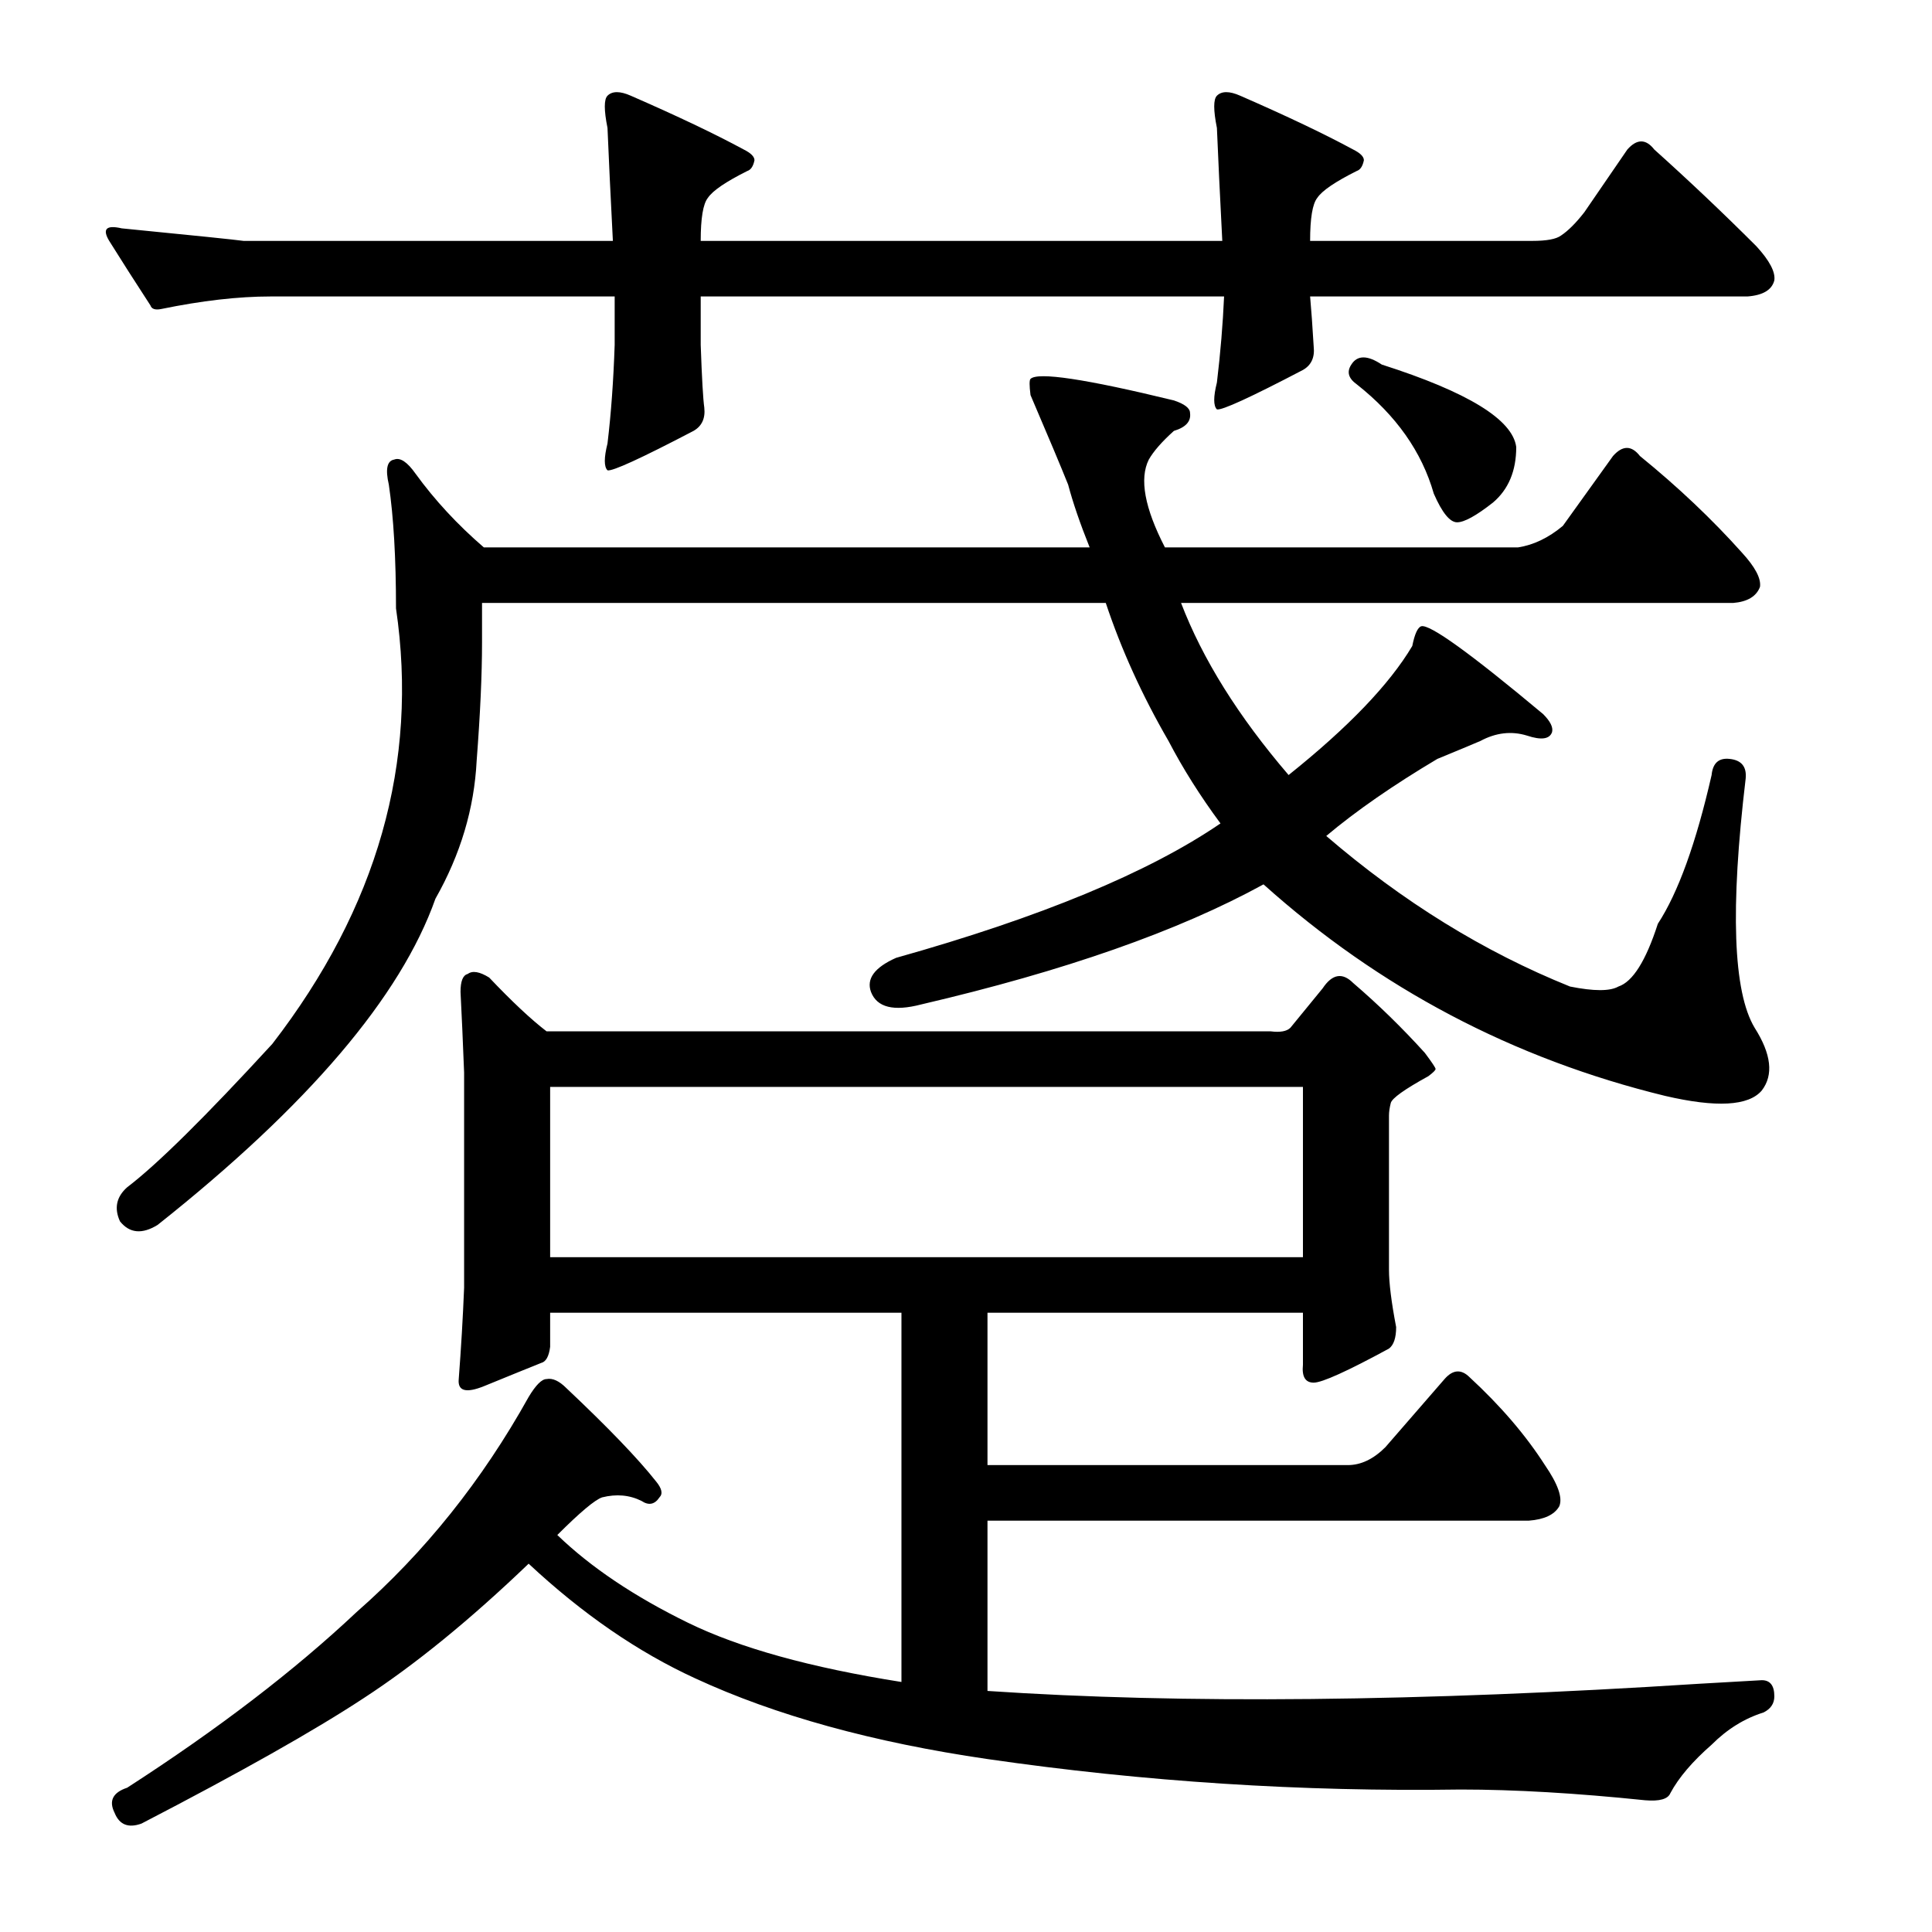 <?xml version="1.0" encoding="utf-8"?>
<!-- Generator: Adobe Illustrator 16.0.0, SVG Export Plug-In . SVG Version: 6.00 Build 0)  -->
<!DOCTYPE svg PUBLIC "-//W3C//DTD SVG 1.1//EN" "http://www.w3.org/Graphics/SVG/1.1/DTD/svg11.dtd">
<svg version="1.1" id="图层_1" xmlns="http://www.w3.org/2000/svg" xmlns:xlink="http://www.w3.org/1999/xlink" x="0px" y="0px"
	 width="1000px" height="1000px" viewBox="0 0 1000 1000" enable-background="new 0 0 1000 1000" xml:space="preserve">
<path d="M362.684,178.498c0.609,17.322,1.232,28.151,1.855,32.471c0.609,5.566-1.247,9.597-5.566,12.061
	c-27.223,14.235-42.067,21.033-44.531,20.41c-1.855-1.855-1.855-6.494,0-13.916c1.855-15.452,3.087-32.471,3.711-51.025v-25.049
	H140.027c-16.699,0-35.573,2.175-56.592,6.494c-3.102,0.623-4.958,0-5.566-1.855c-8.045-12.365-15.163-23.498-21.338-33.398
	c-3.711-6.175-1.551-8.35,6.494-6.494c37.718,3.711,58.751,5.886,63.086,6.494h191.113c-1.247-24.121-2.174-43.604-2.783-58.447
	c-1.855-9.277-1.855-14.844,0-16.699c2.464-2.464,6.494-2.464,12.061,0c24.121,10.524,43.604,19.802,58.447,27.832
	c3.711,1.855,5.566,3.711,5.566,5.566c-0.624,3.103-1.855,4.958-3.711,5.566c-11.133,5.566-17.946,10.205-20.41,13.916
	c-2.479,3.103-3.711,10.524-3.711,22.266h269.971c-1.247-24.121-2.174-43.604-2.783-58.447c-1.855-9.277-1.855-14.844,0-16.699
	c2.464-2.464,6.494-2.464,12.061,0c24.121,10.524,43.604,19.802,58.447,27.832c3.711,1.855,5.566,3.711,5.566,5.566
	c-0.623,3.103-1.855,4.958-3.711,5.566c-11.133,5.566-17.946,10.205-20.41,13.916c-2.479,3.103-3.711,10.524-3.711,22.266h115.039
	c7.422,0,12.365-0.928,14.844-2.783c3.711-2.464,7.727-6.494,12.061-12.061l22.266-32.471c4.943-5.566,9.582-5.566,13.916,0
	c17.932,16.091,35.559,32.79,52.881,50.098c6.799,7.422,9.886,13.308,9.277,17.627c-1.247,4.958-5.885,7.741-13.916,8.35H678.113
	c0.609,6.813,1.232,15.467,1.855,25.977c0.609,5.566-1.247,9.597-5.566,12.061c-27.223,14.235-42.067,21.033-44.531,20.41
	c-1.855-1.855-1.855-6.494,0-13.916c1.855-15.452,3.088-30.296,3.711-44.531H362.684V178.498z M273.621,723.078
	c3.711-6.175,6.798-9.277,9.277-9.277c3.087-0.608,6.494,0.928,10.205,4.639c21.642,20.41,37.109,36.501,46.387,48.242
	c3.087,3.711,3.711,6.494,1.855,8.35c-2.479,3.711-5.566,4.334-9.277,1.855c-6.19-3.088-12.988-3.711-20.41-1.855
	c-3.711,1.247-11.452,7.741-23.193,19.482c17.308,16.699,39.893,31.862,67.725,45.459c26.585,12.988,63.39,23.193,110.4,30.615
	V679.475H284.754v17.627c-0.624,4.958-2.174,7.741-4.639,8.35c-6.19,2.479-16.09,6.494-29.688,12.061
	c-9.277,3.711-13.612,2.479-12.988-3.711c1.232-16.076,2.16-31.848,2.783-47.314V555.158c-0.624-16.076-1.247-29.992-1.855-41.748
	c0-5.566,1.232-8.654,3.711-9.277c2.464-1.855,6.175-1.232,11.133,1.855c11.742,12.38,21.642,21.657,29.688,27.832h374.805
	c4.943,0.623,8.35,0,10.205-1.855l16.699-20.41c4.943-7.422,10.205-8.35,15.771-2.783c12.988,11.133,25.354,23.193,37.109,36.182
	c3.711,4.958,5.566,7.741,5.566,8.35c0,0.623-1.247,1.855-3.711,3.711c-12.379,6.813-18.874,11.452-19.482,13.916
	c-0.623,2.479-0.928,4.639-0.928,6.494v79.785c0,6.813,1.232,16.699,3.711,29.688c0,5.566-1.247,9.277-3.711,11.133
	c-21.657,11.756-34.645,17.627-38.965,17.627c-4.334,0-6.189-3.088-5.566-9.277v-26.904H511.121v78.857h186.475
	c6.799,0,13.293-3.088,19.482-9.277l30.615-35.254c4.32-4.943,8.654-5.247,12.988-0.928c16.076,14.844,29.064,30.007,38.965,45.459
	c6.799,9.9,9.277,17.019,7.422,21.338c-2.479,4.334-7.741,6.813-15.771,7.422H511.121v88.135
	c100.804,6.799,223.584,5.566,368.311-3.711c10.51-0.623,21.338-1.247,32.471-1.855c4.32,0,6.494,2.783,6.494,8.35
	c0,3.711-1.855,6.494-5.566,8.35c-9.9,3.088-18.874,8.654-26.904,16.699c-9.9,8.654-17.018,17.004-21.338,25.049
	c-1.247,3.088-5.566,4.319-12.988,3.711c-35.877-3.711-67.725-5.566-95.557-5.566c-82.264,1.232-163.904-4.03-244.922-15.771
	c-59.375-8.669-109.792-22.585-151.221-41.748c-29.688-13.611-58.447-33.398-86.279-59.375
	c-30.311,29.064-58.766,52.258-85.352,69.58c-25.368,16.699-63.709,38.342-115.039,64.941c-6.813,2.464-11.452,0.608-13.916-5.566
	c-3.102-6.189-0.928-10.524,6.494-12.988c46.996-30.311,86.583-60.622,118.75-90.918C219.813,803.486,249.5,766.377,273.621,723.078
	z M246.717,393.732c-1.247,24.744-8.35,48.562-21.338,71.436C207.433,515.889,159.51,572.177,81.58,634.016
	c-8.045,4.958-14.54,4.334-19.482-1.855c-3.102-6.799-1.855-12.669,3.711-17.627c15.453-11.741,40.501-36.486,75.146-74.219
	c54.417-70.508,75.755-145.654,64.014-225.439c0-25.977-1.247-47.314-3.711-64.014c-1.855-8.03-0.928-12.365,2.783-12.988
	c3.087-1.232,6.798,1.247,11.133,7.422c9.886,13.611,21.642,26.296,35.254,38.037h313.574c-4.958-12.365-8.668-23.193-11.133-32.471
	c-3.711-9.277-10.205-24.729-19.482-46.387c-0.623-4.943-0.623-7.727,0-8.35c3.711-3.711,28.441,0,74.219,11.133
	c5.566,1.855,8.35,4.03,8.35,6.494c0.609,4.334-2.174,7.422-8.35,9.277c-6.189,5.566-10.524,10.524-12.988,14.844
	c-4.958,9.9-2.174,25.049,8.35,45.459H785.73c8.031-1.232,15.771-4.943,23.193-11.133l25.977-36.182
	c4.943-5.566,9.582-5.566,13.916,0c19.787,16.091,37.414,32.79,52.881,50.098c6.799,7.422,9.886,13.308,9.277,17.627
	c-1.855,4.958-6.494,7.741-13.916,8.35H611.316c11.133,29.079,29.688,58.767,55.664,89.063
	c30.92-24.729,52.258-46.995,64.014-66.797c1.232-6.175,2.783-9.582,4.639-10.205c4.32-1.232,25.354,13.916,63.086,45.459
	c3.711,3.711,5.248,6.813,4.639,9.277c-1.247,3.711-5.566,4.334-12.988,1.855c-8.045-2.464-16.09-1.536-24.121,2.783
	c-4.334,1.855-11.756,4.958-22.266,9.277c-22.889,13.611-42.067,26.904-57.52,39.893c39.574,34.021,81.641,59.998,126.172,77.93
	c12.365,2.479,20.715,2.479,25.049,0c7.422-2.464,14.221-13.293,20.41-32.471c10.51-16.076,19.787-41.748,27.832-77.002
	c0.609-6.175,3.711-8.958,9.277-8.35c6.175,0.623,8.958,4.03,8.35,10.205c-8.045,67.42-6.494,110.4,4.639,128.955
	c8.654,13.611,9.886,24.44,3.711,32.471c-6.813,8.045-23.512,8.973-50.098,2.783c-78.553-19.163-147.829-55.664-207.813-109.473
	c-43.922,24.121-102.979,44.851-177.197,62.158c-14.235,3.711-22.889,1.551-25.977-6.494c-2.479-6.799,1.855-12.669,12.988-17.627
	c74.828-21.019,130.811-44.212,167.92-69.58c-10.524-14.221-19.482-28.44-26.904-42.676c-13.611-23.498-24.44-47.314-32.471-71.436
	H249.5v20.41C249.5,349.201,248.572,369.611,246.717,393.732z M284.754,562.58v88.135h389.648V562.58H284.754z M699.451,188.703
	c3.088-4.943,8.35-4.943,15.771,0c44.531,14.235,67.725,28.455,69.58,42.676c0,12.38-4.03,21.961-12.061,28.76
	c-8.668,6.813-14.844,10.205-18.555,10.205s-7.741-4.943-12.061-14.844c-6.189-21.643-19.482-40.501-39.893-56.592
	C697.9,195.82,696.973,192.414,699.451,188.703z"/>
</svg>

